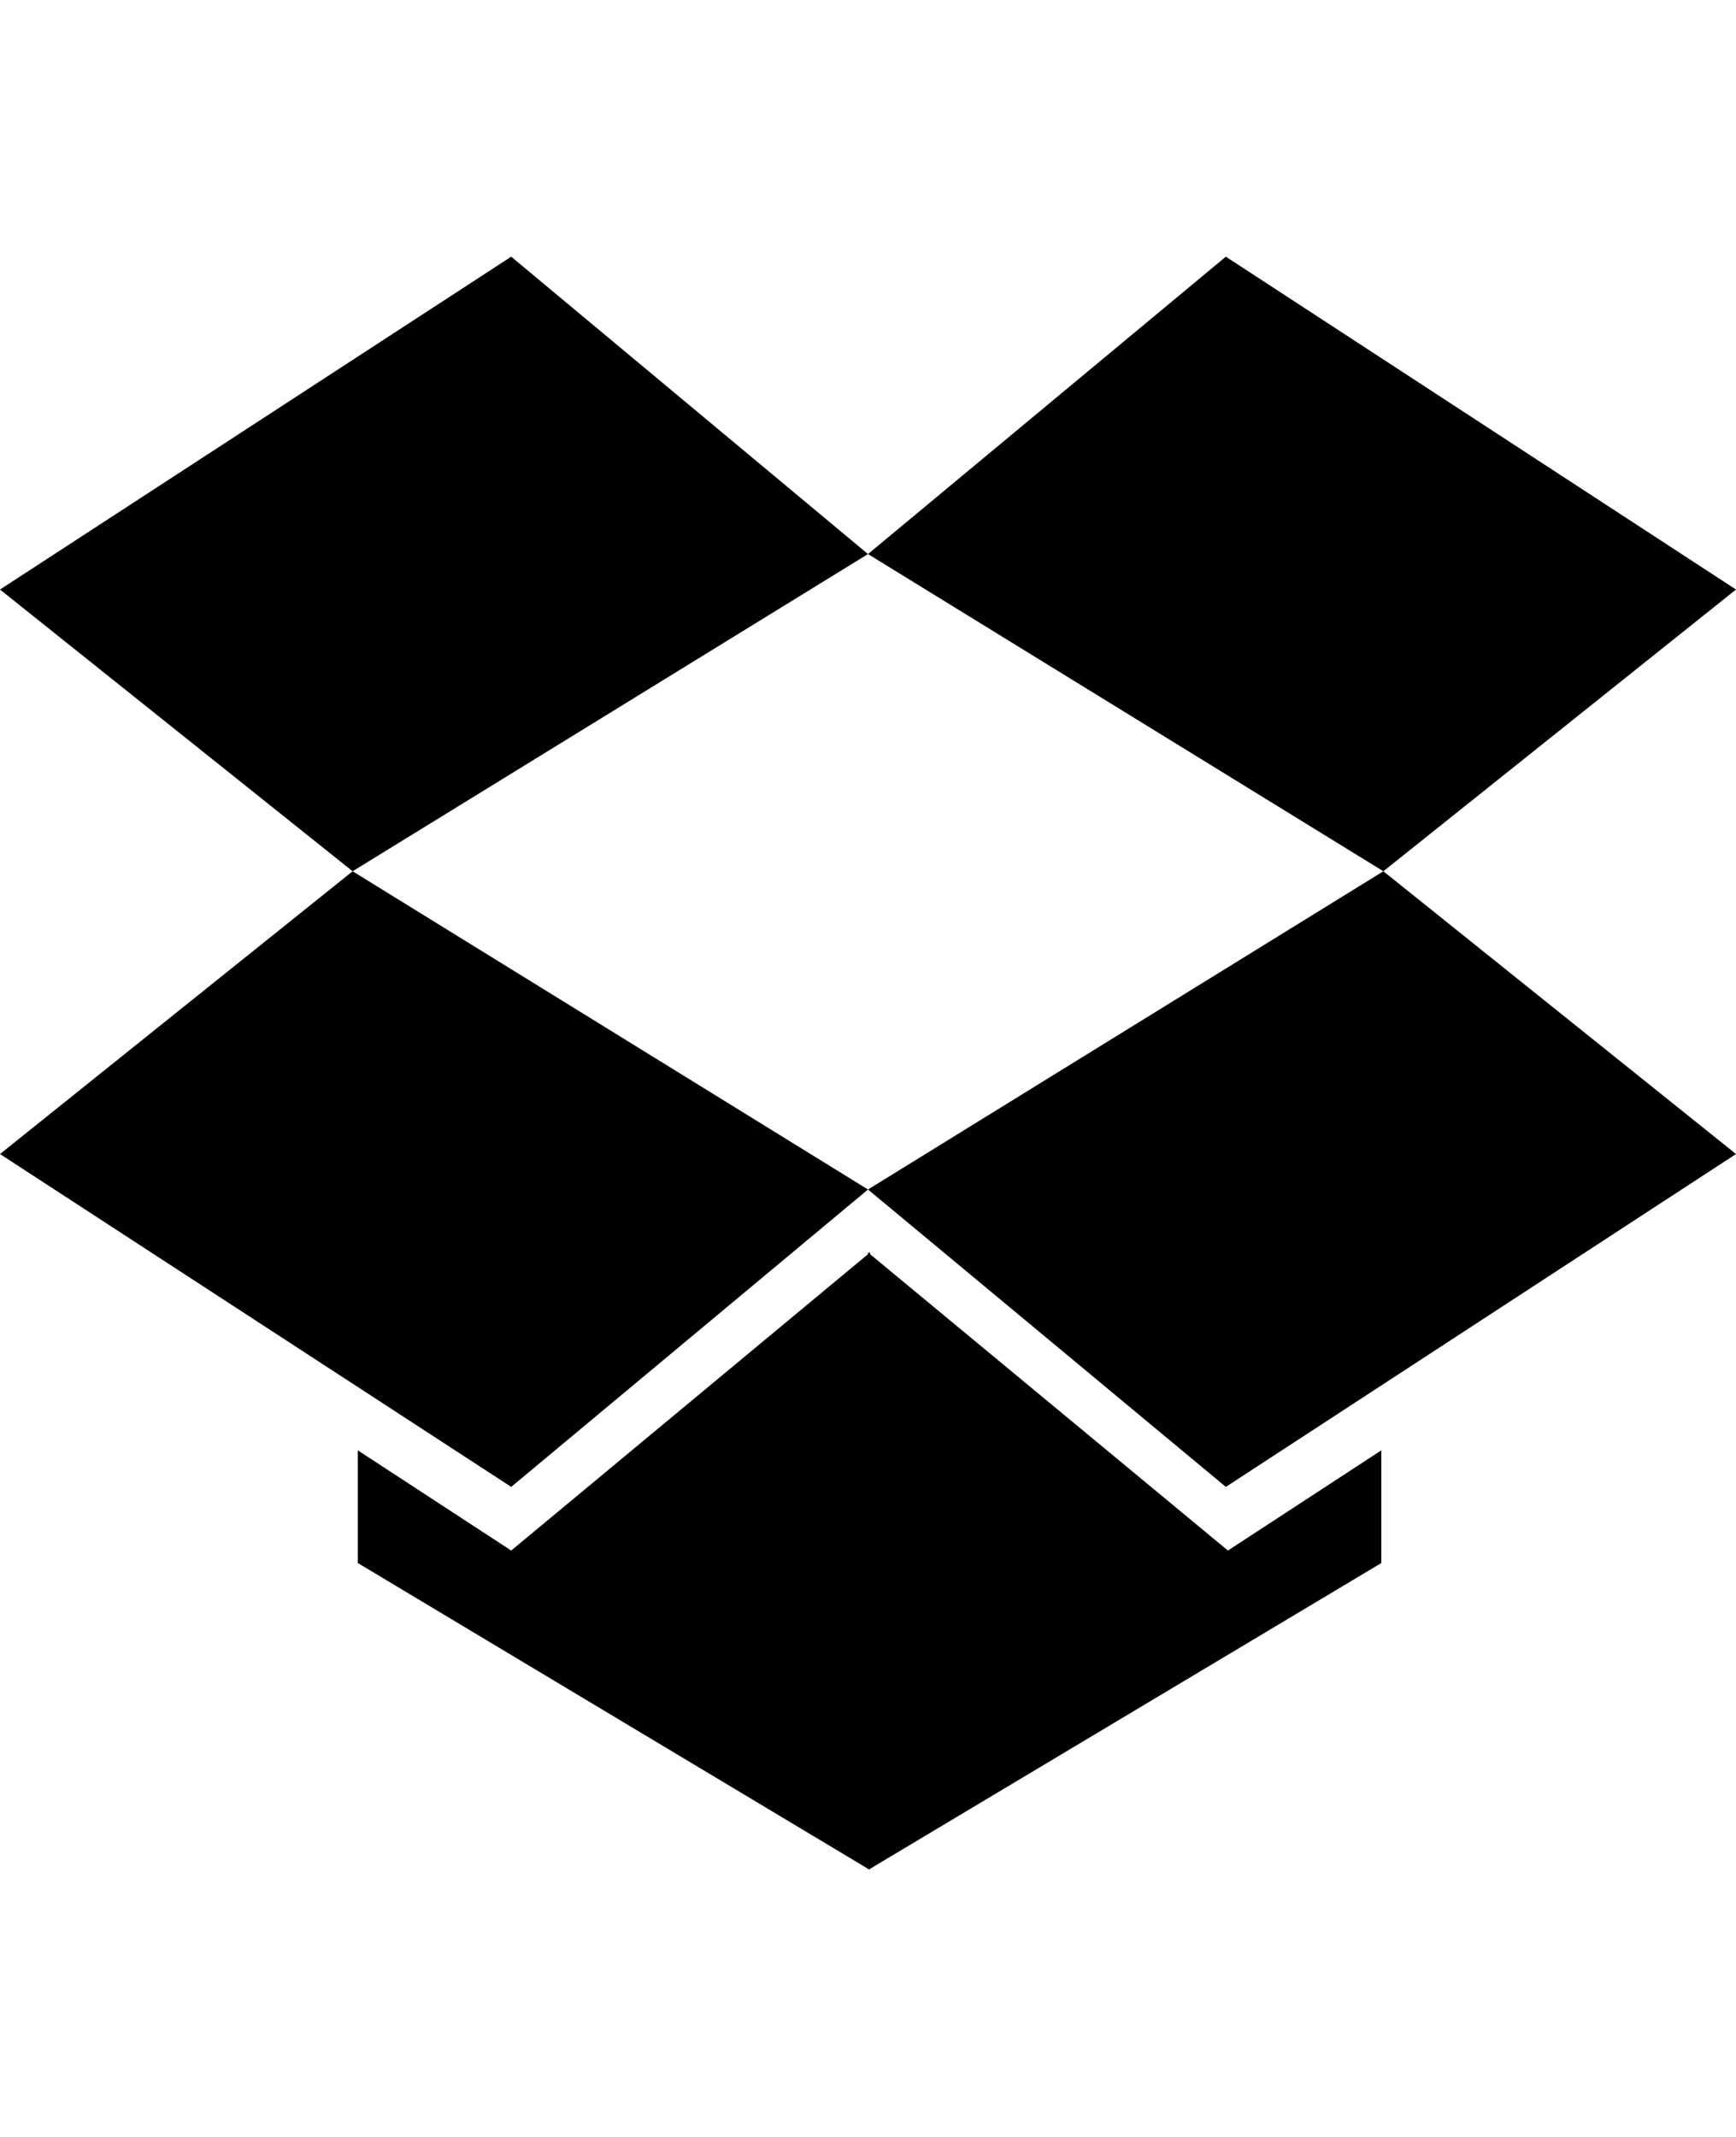 <?xml version="1.0" ?><svg contentScriptType="text/ecmascript" contentStyleType="text/css" enable-background="new 0 0 2048 2048" height="2048px" id="Layer_1" preserveAspectRatio="xMidYMid meet" version="1.1" viewBox="64.0 0 1664.0 2048" width="1664.0px" xml:space="preserve" xmlns="http://www.w3.org/2000/svg" xmlns:xlink="http://www.w3.org/1999/xlink" zoomAndPan="magnify"><path d="M402,835l494,305l-342,285L64,1106L402,835z M1388,1390v108l-490,293v1l-1-1l-1,1v-1l-489-293v-108l147,96l342-284v-2l1,1  l1-1v2l343,284L1388,1390z M554,246l342,285L402,835L64,565L554,246z M1390,835l338,271l-489,319l-343-285L1390,835z M1239,246  l489,319l-338,270L896,531L1239,246z"/></svg>